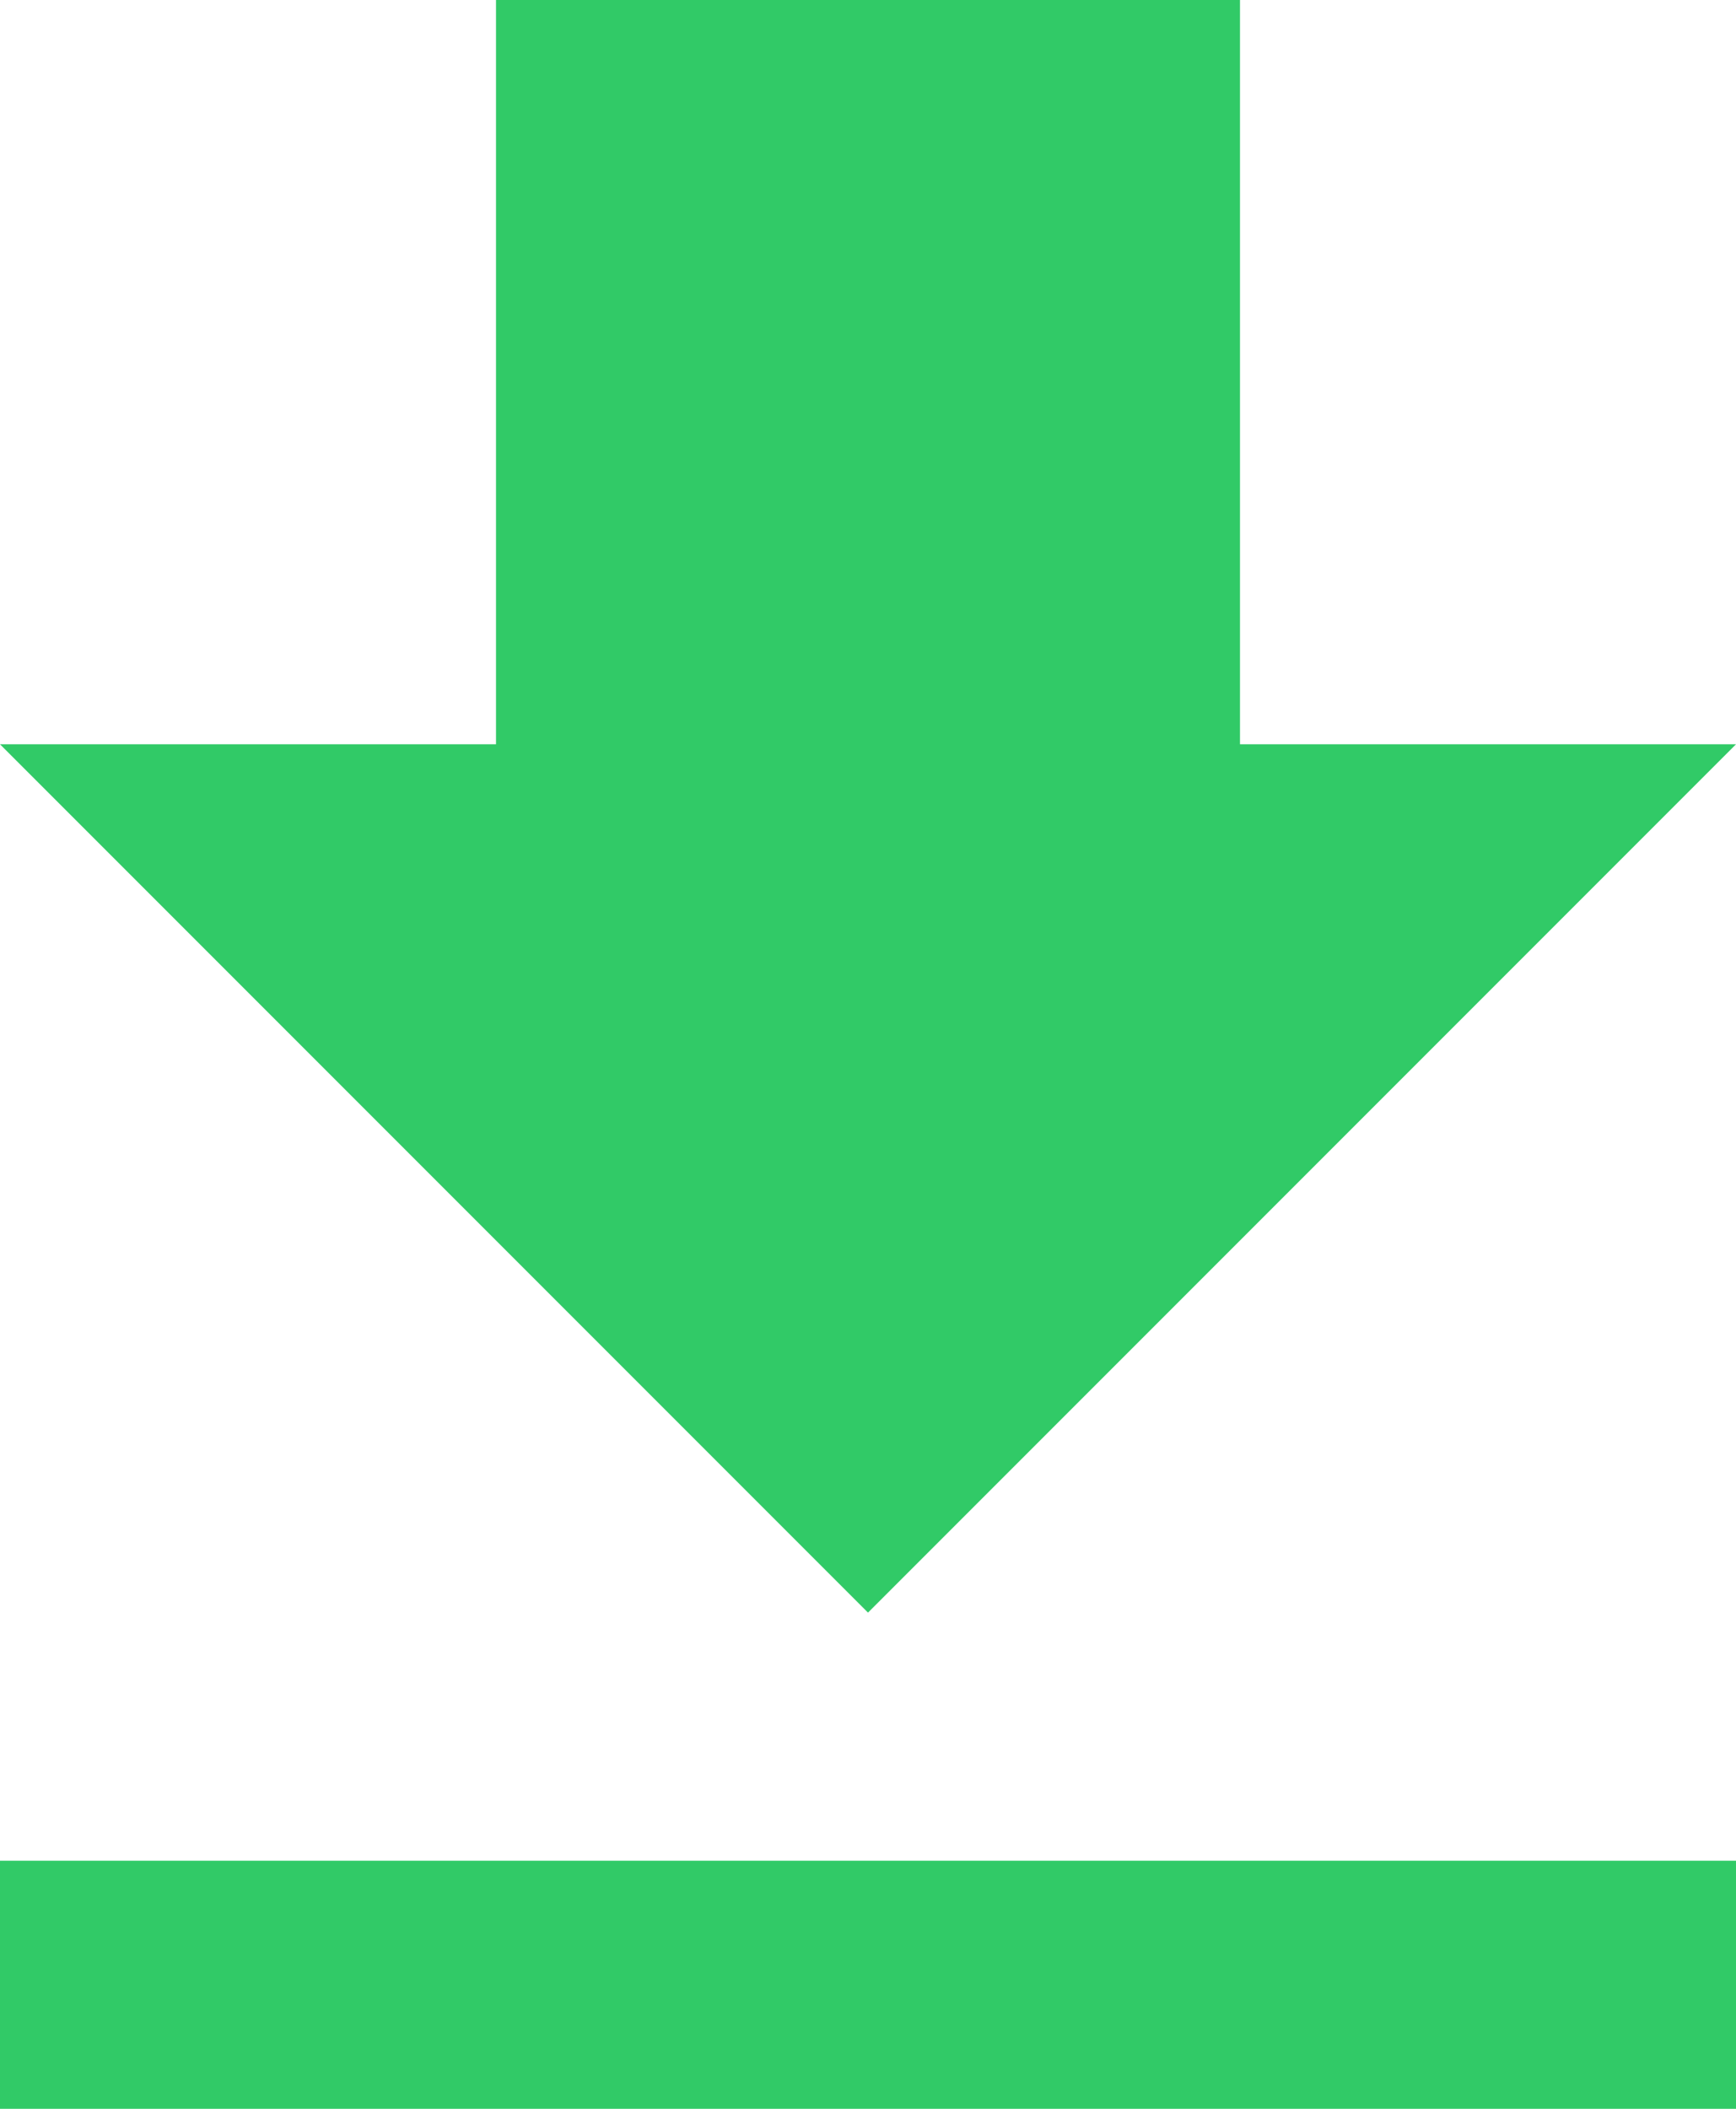 <svg xmlns="http://www.w3.org/2000/svg" width="21" height="25.5" viewBox="0 0 21 25.5">
  <path id="download" d="M28.5,13.5h-6v-9h-9v9h-6L18,24ZM7.5,27v3h21V27Z" transform="translate(-7.5 -4.5)" fill="#31ca67"/>
</svg>
